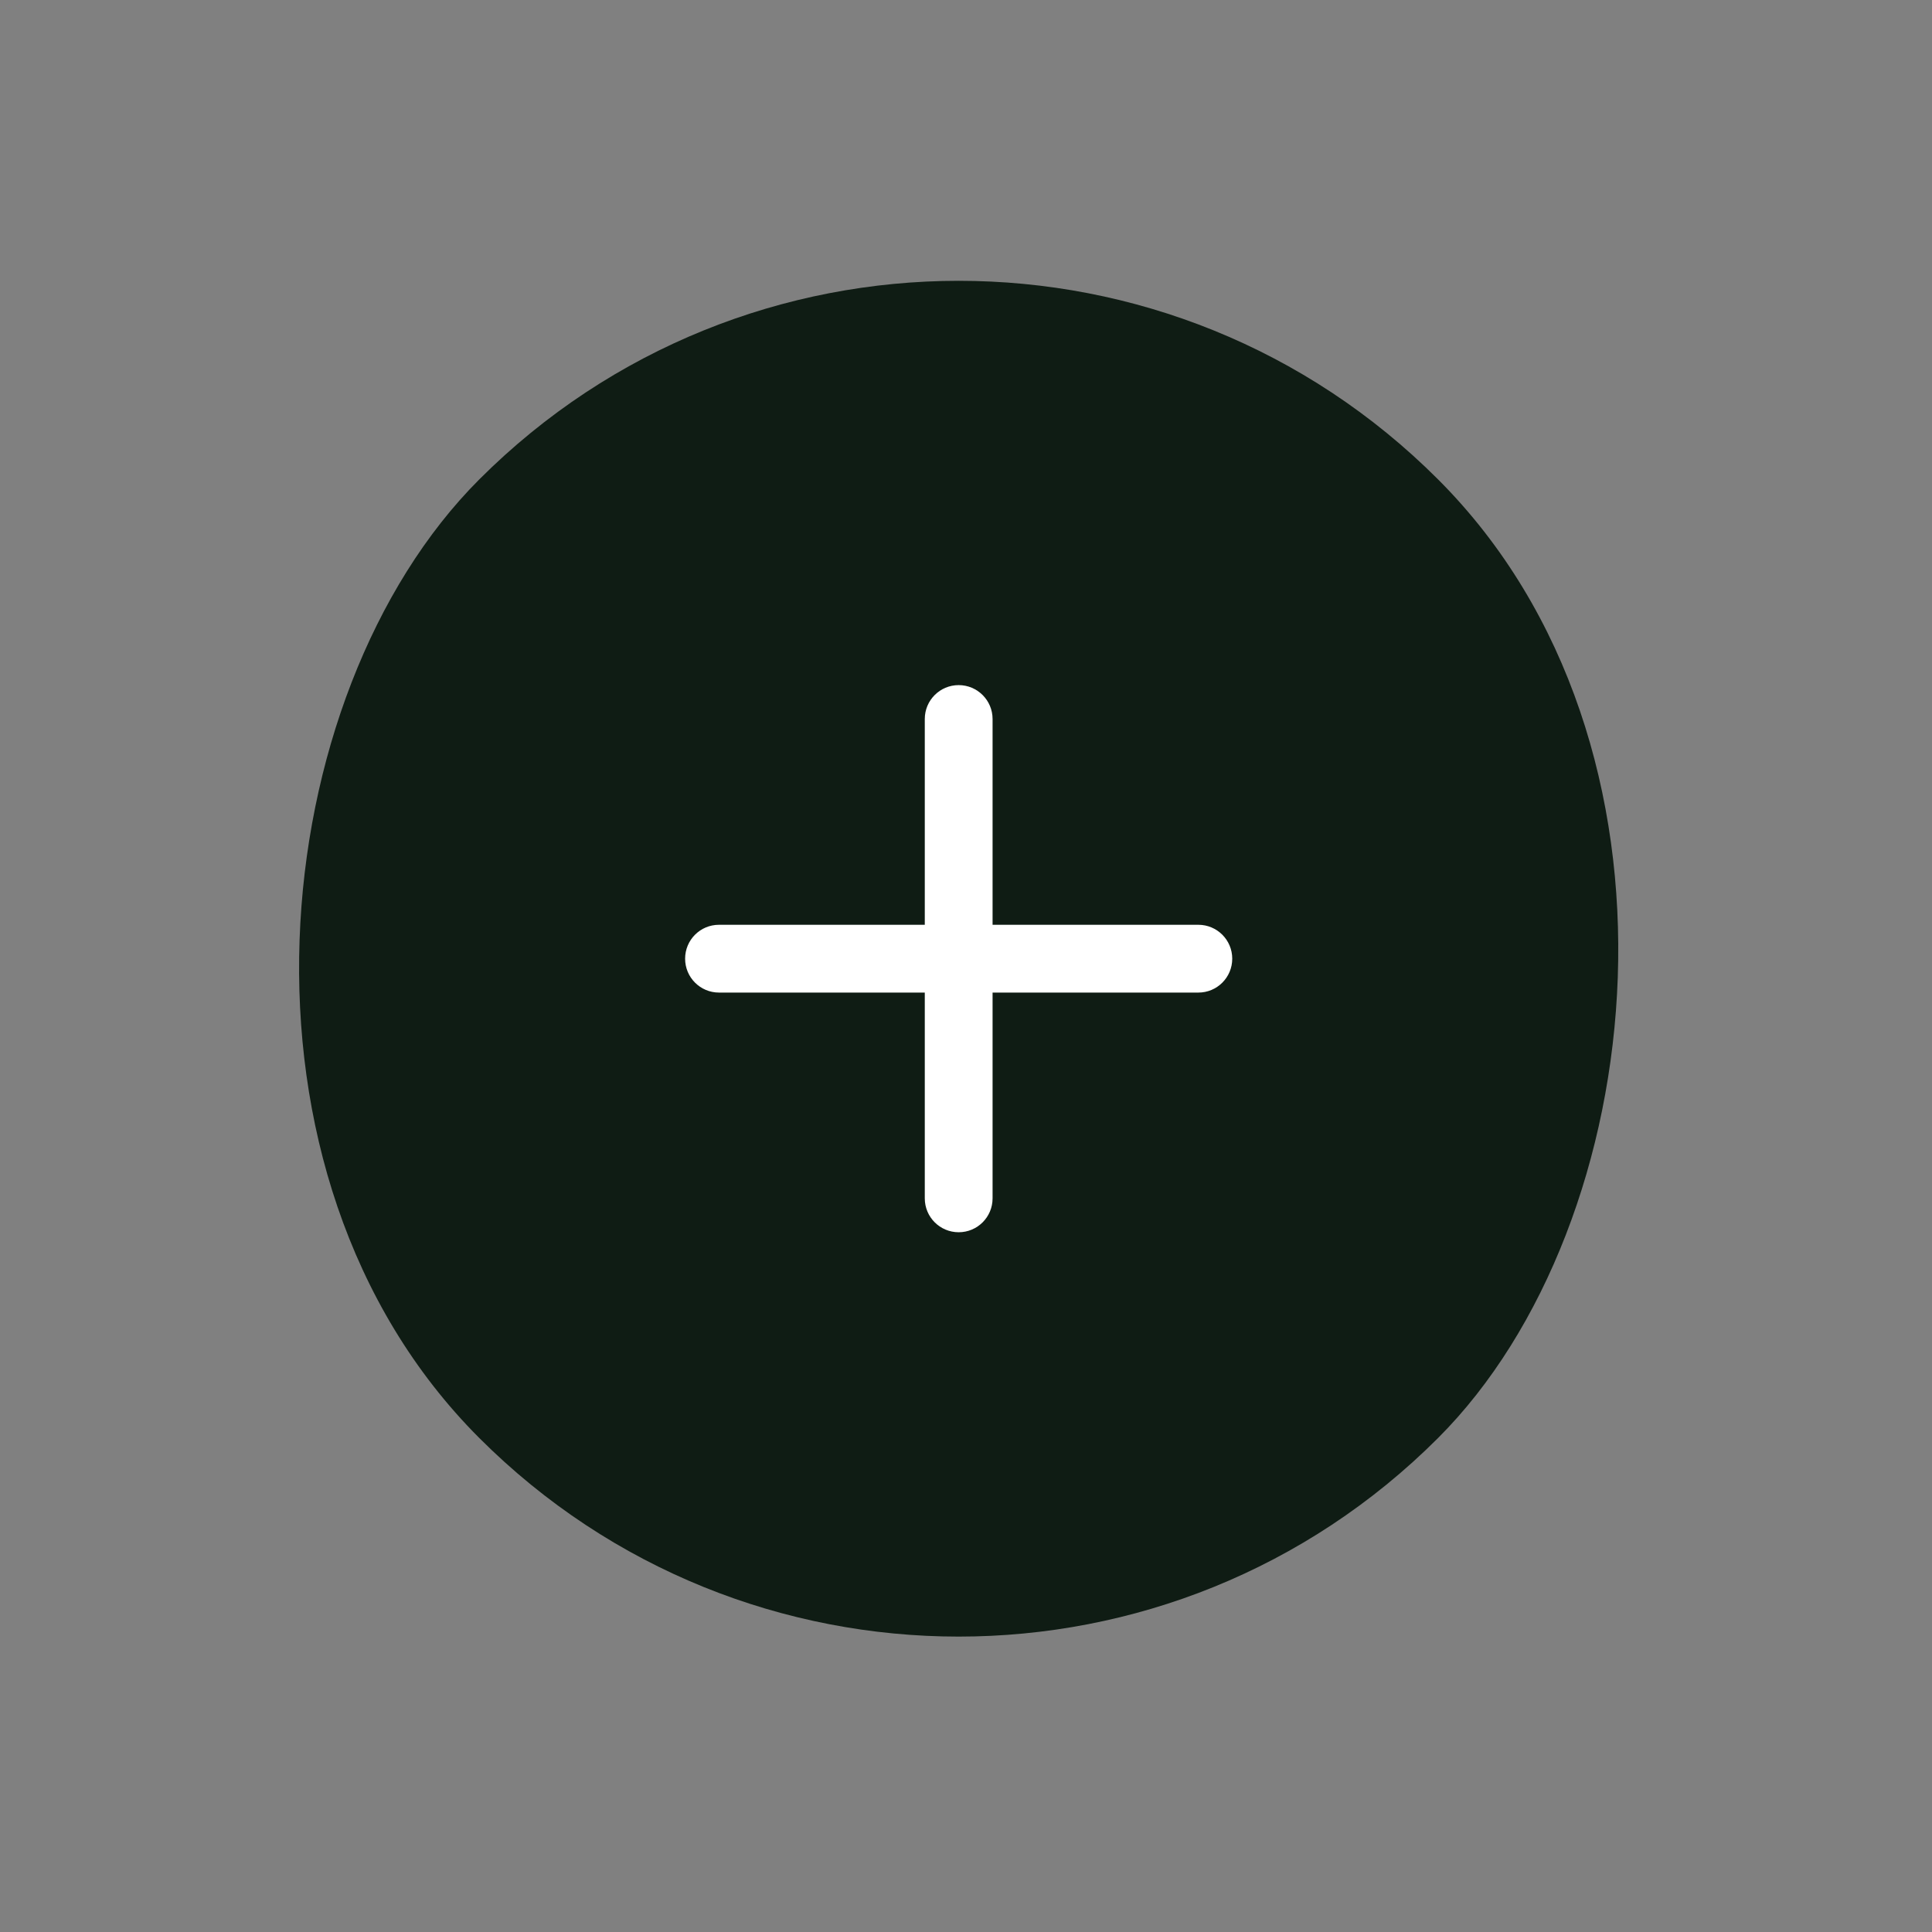 <svg width="57" height="57" viewBox="0 0 57 57" fill="none" xmlns="http://www.w3.org/2000/svg">
<rect x="0" y="0" width="57" height="57" fill="#808080" stroke="none"/>
<rect x="28.284" y="56.569" width="40" height="40" rx="20" transform="rotate(-135 28.284 56.569)" fill="#0F1C14"/>
<path fill-rule="evenodd" clip-rule="evenodd" d="M27.284 27.284L21.213 27.284C20.66 27.284 20.213 27.731 20.213 28.284C20.213 28.837 20.66 29.284 21.213 29.284L27.284 29.284L27.284 35.355C27.284 35.908 27.731 36.355 28.284 36.355C28.837 36.355 29.284 35.908 29.284 35.355L29.284 29.284L35.355 29.284C35.908 29.284 36.355 28.837 36.355 28.284C36.355 28.008 36.243 27.758 36.062 27.577C35.881 27.396 35.631 27.284 35.355 27.284L29.284 27.284L29.284 21.213C29.284 20.937 29.172 20.687 28.991 20.506C28.81 20.325 28.56 20.213 28.284 20.213C27.731 20.213 27.284 20.66 27.284 21.213L27.284 27.284Z" fill="white"/>
</svg>
